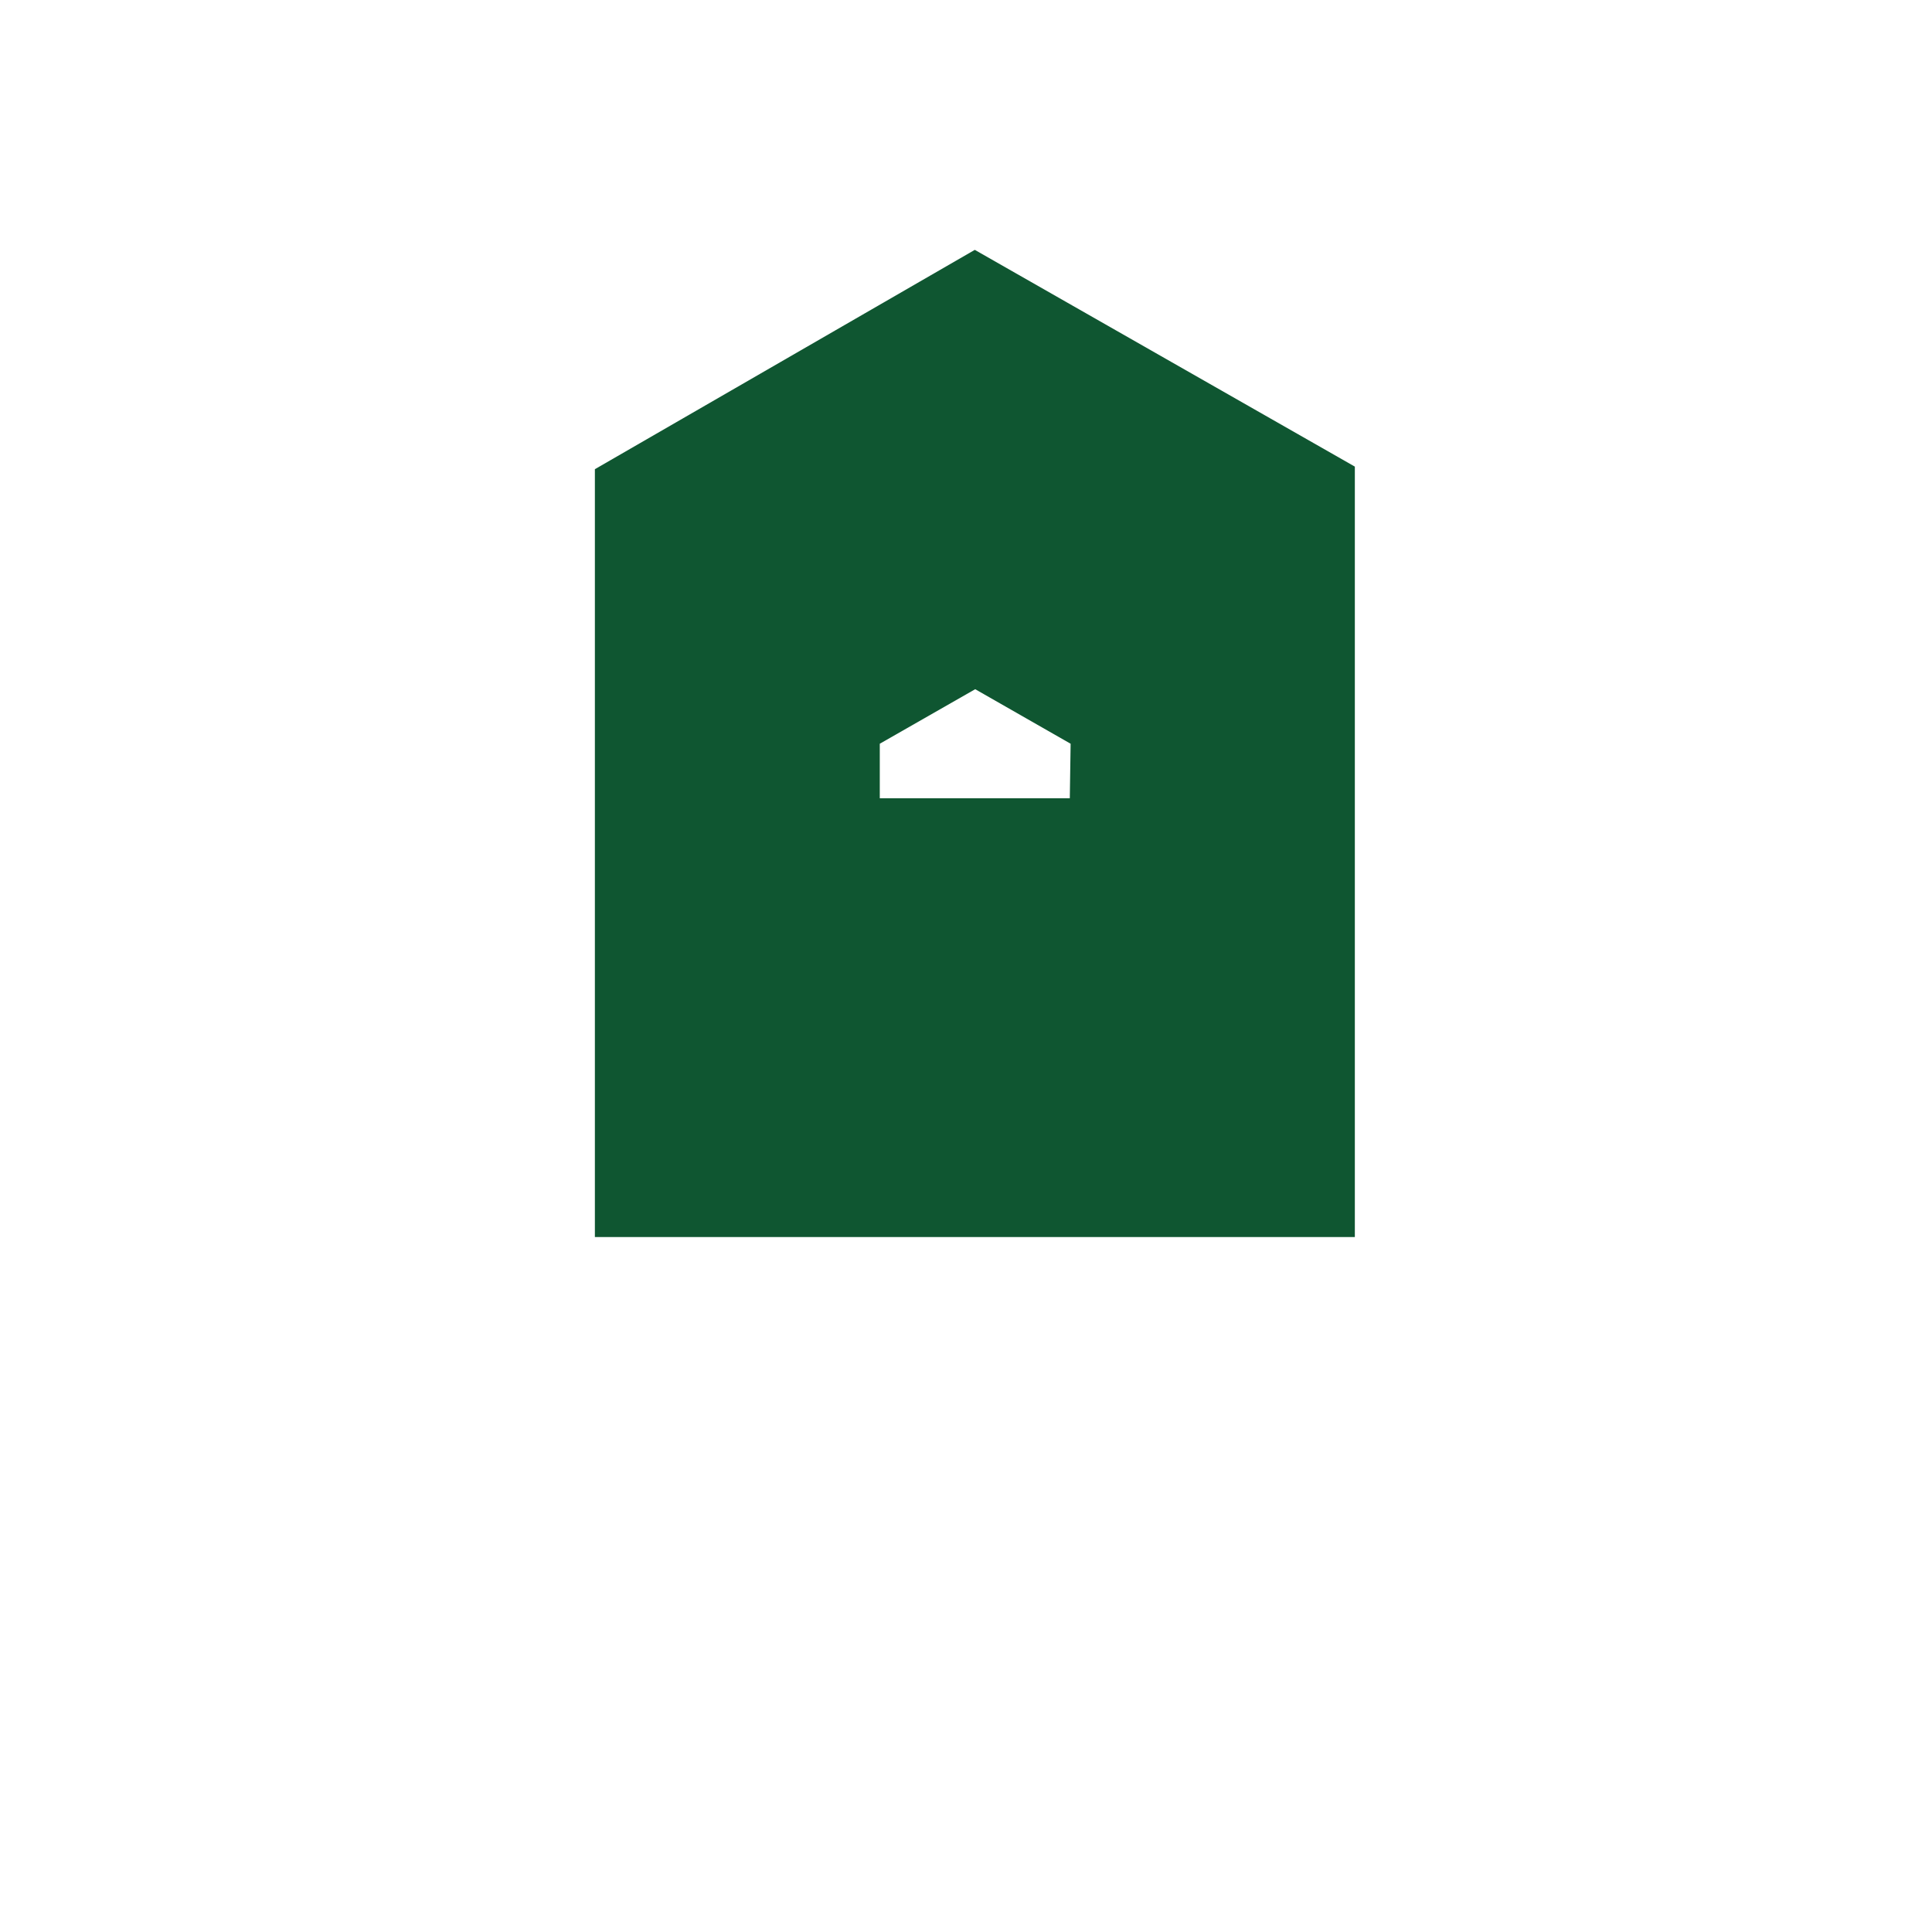 <svg id="Livello_1" data-name="Livello 1" xmlns="http://www.w3.org/2000/svg" viewBox="0 0 141.73 141.73"><defs><style>.cls-1{fill:#0f5631;}</style></defs><path class="cls-1" d="M43.64,34.42V90.75H99.39V34.23L71.51,18.33ZM78.48,58.56H64.54v-4l7-4,7,4Z"/></svg>